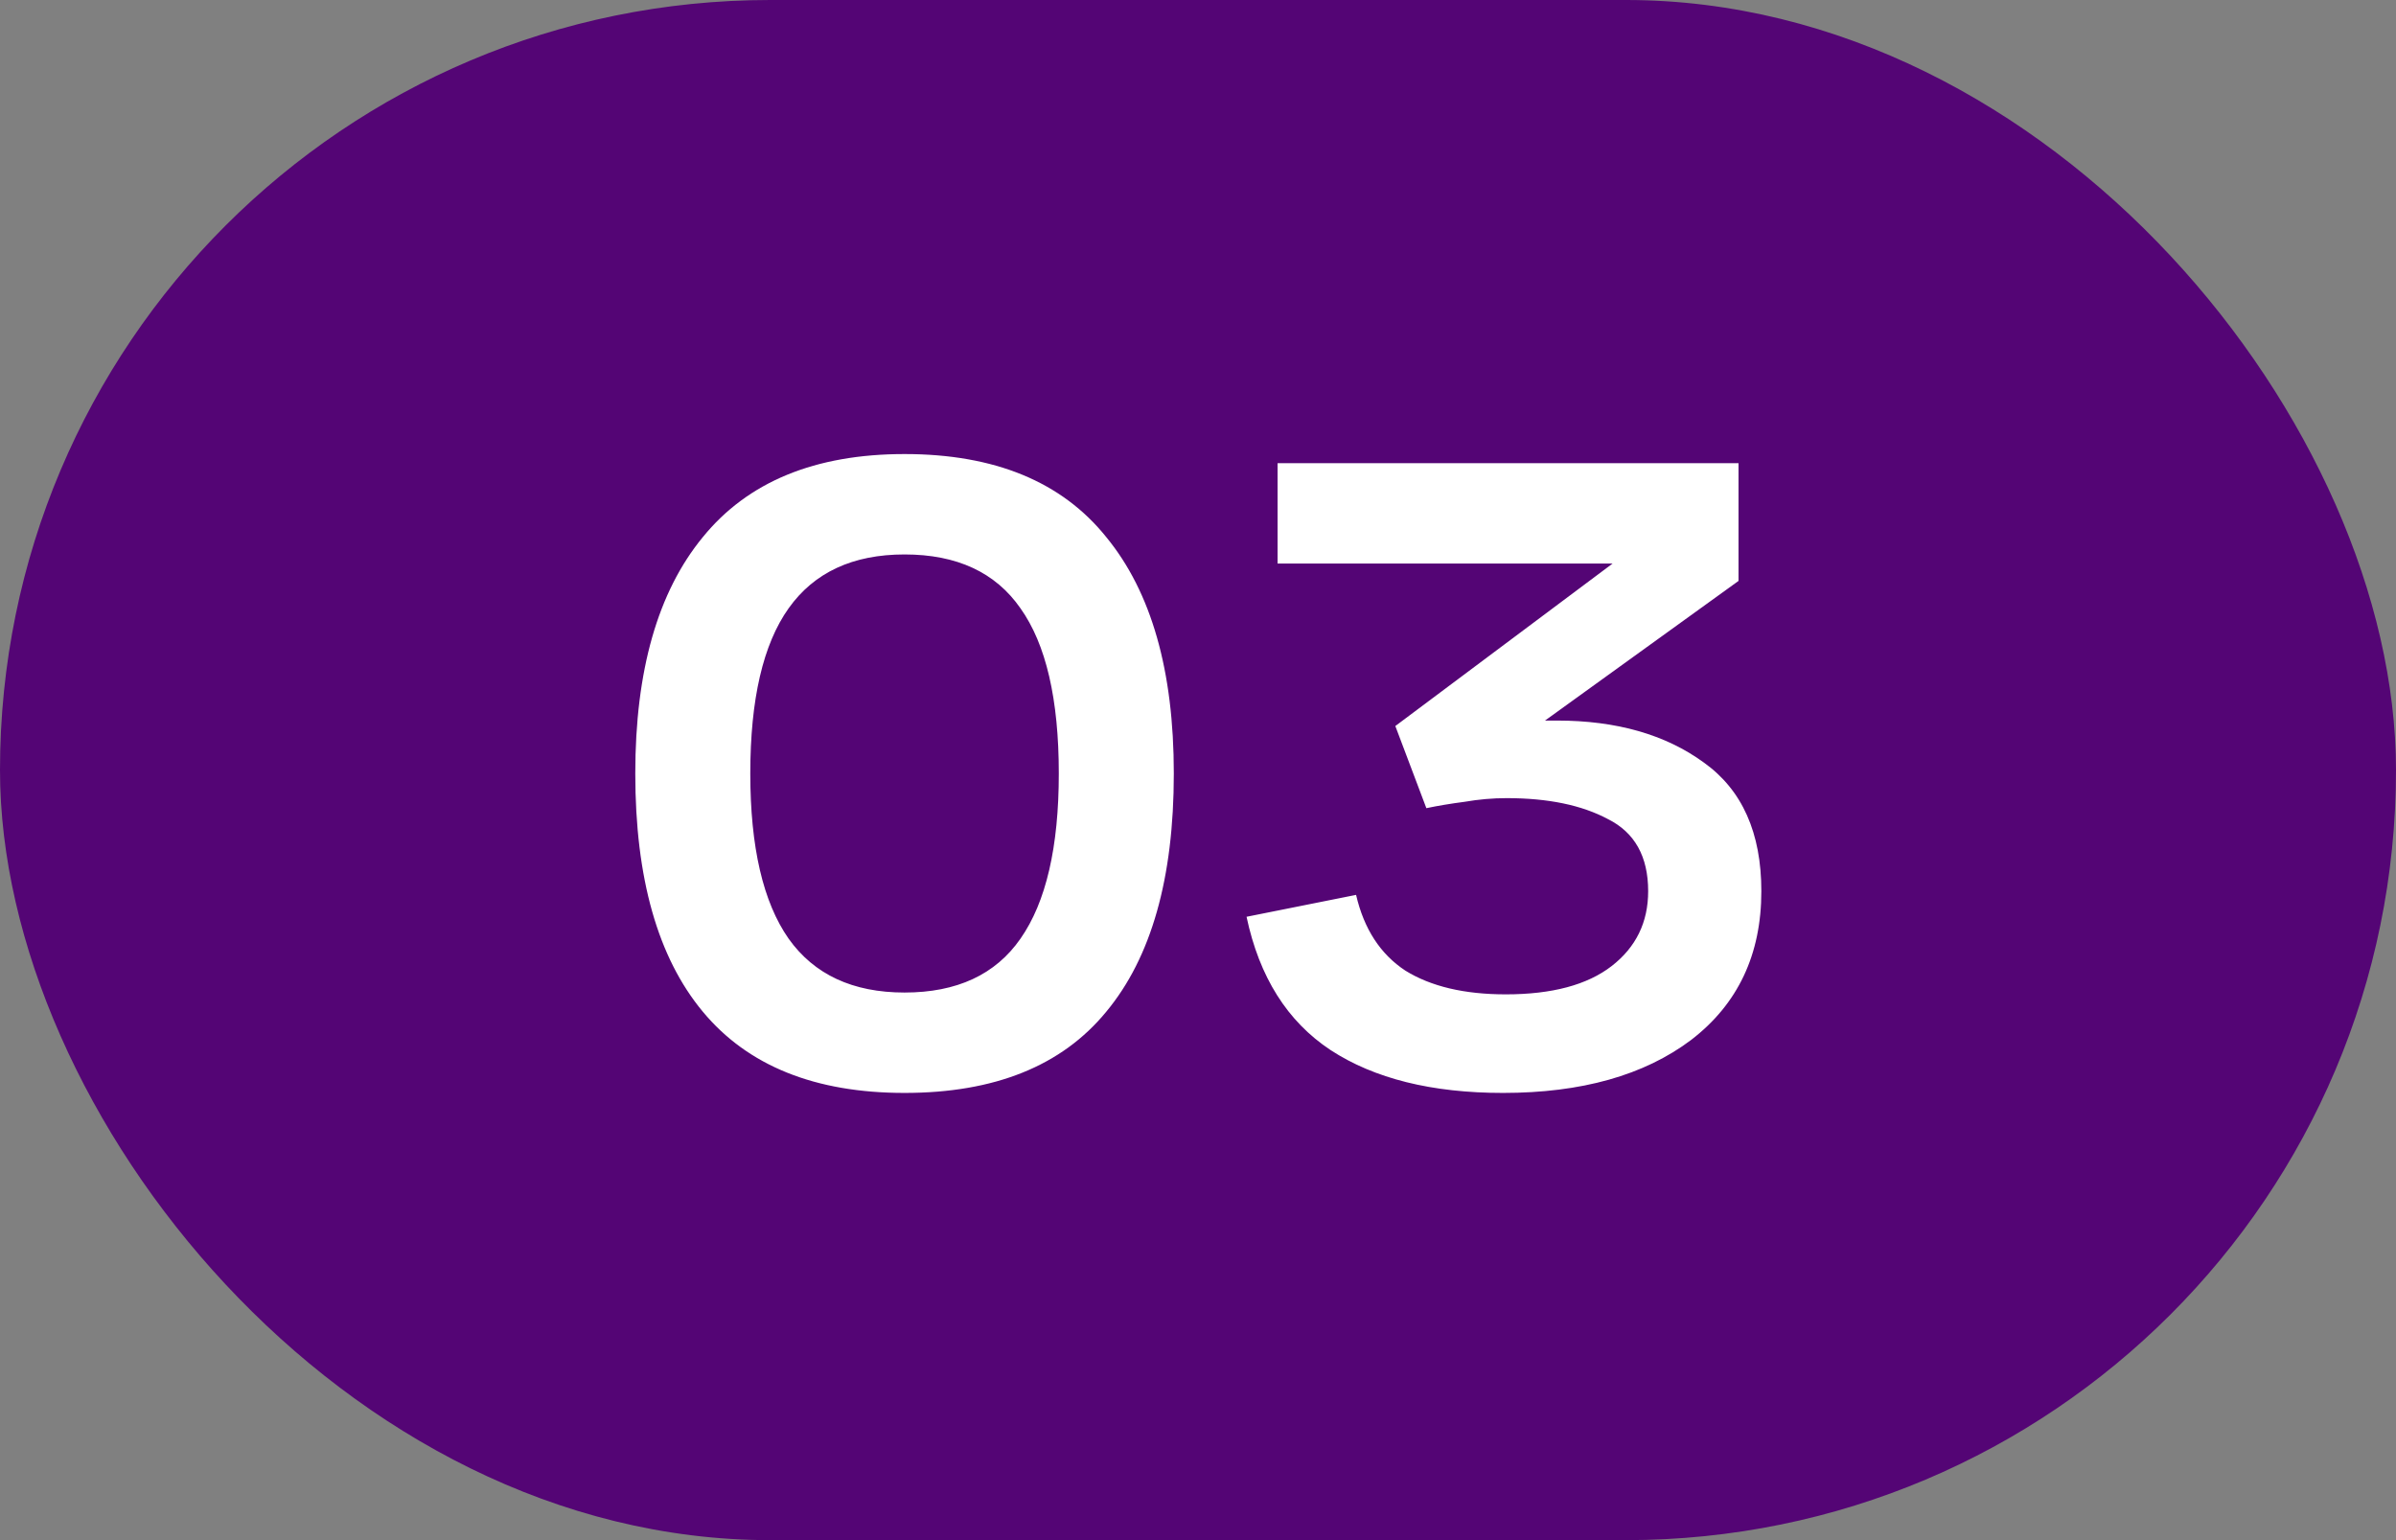<?xml version="1.0" encoding="UTF-8"?> <svg xmlns="http://www.w3.org/2000/svg" width="84" height="54" viewBox="0 0 84 54" fill="none"><rect x="0" y="0" width="84" height="54" fill="#808080" stroke="none"/><rect width="84" height="54" rx="27" fill="#540575"></rect><path d="M31.712 38.32C28.576 38.32 26.218 37.371 24.64 35.472C23.061 33.573 22.272 30.789 22.272 27.12C22.272 23.515 23.061 20.752 24.64 18.832C26.218 16.891 28.576 15.92 31.712 15.92C34.869 15.92 37.227 16.891 38.784 18.832C40.362 20.752 41.152 23.515 41.152 27.12C41.152 30.789 40.362 33.573 38.784 35.472C37.227 37.371 34.869 38.32 31.712 38.32ZM31.712 34.8C33.547 34.8 34.901 34.171 35.776 32.912C36.672 31.632 37.12 29.701 37.12 27.12C37.12 24.517 36.672 22.587 35.776 21.328C34.901 20.069 33.547 19.44 31.712 19.44C29.898 19.44 28.544 20.069 27.648 21.328C26.752 22.587 26.304 24.517 26.304 27.12C26.304 29.701 26.752 31.632 27.648 32.912C28.544 34.171 29.898 34.8 31.712 34.8ZM52.694 38.32C50.198 38.32 48.182 37.819 46.646 36.816C45.131 35.813 44.15 34.256 43.702 32.144L47.542 31.376C47.819 32.571 48.395 33.456 49.27 34.032C50.166 34.587 51.339 34.864 52.79 34.864C54.411 34.864 55.648 34.533 56.502 33.872C57.355 33.211 57.782 32.336 57.782 31.248C57.782 30.032 57.312 29.189 56.374 28.72C55.456 28.229 54.273 27.984 52.822 27.984C52.331 27.984 51.84 28.027 51.35 28.112C50.859 28.176 50.411 28.251 50.006 28.336L48.918 25.456L56.534 19.76H44.79V16.24H60.95V20.368L54.166 25.264C54.251 25.264 54.326 25.264 54.39 25.264C54.454 25.264 54.518 25.264 54.582 25.264C56.672 25.264 58.39 25.755 59.734 26.736C61.078 27.696 61.75 29.2 61.75 31.248C61.75 33.467 60.928 35.205 59.286 36.464C57.643 37.701 55.446 38.32 52.694 38.32Z" fill="white"></path></svg> 